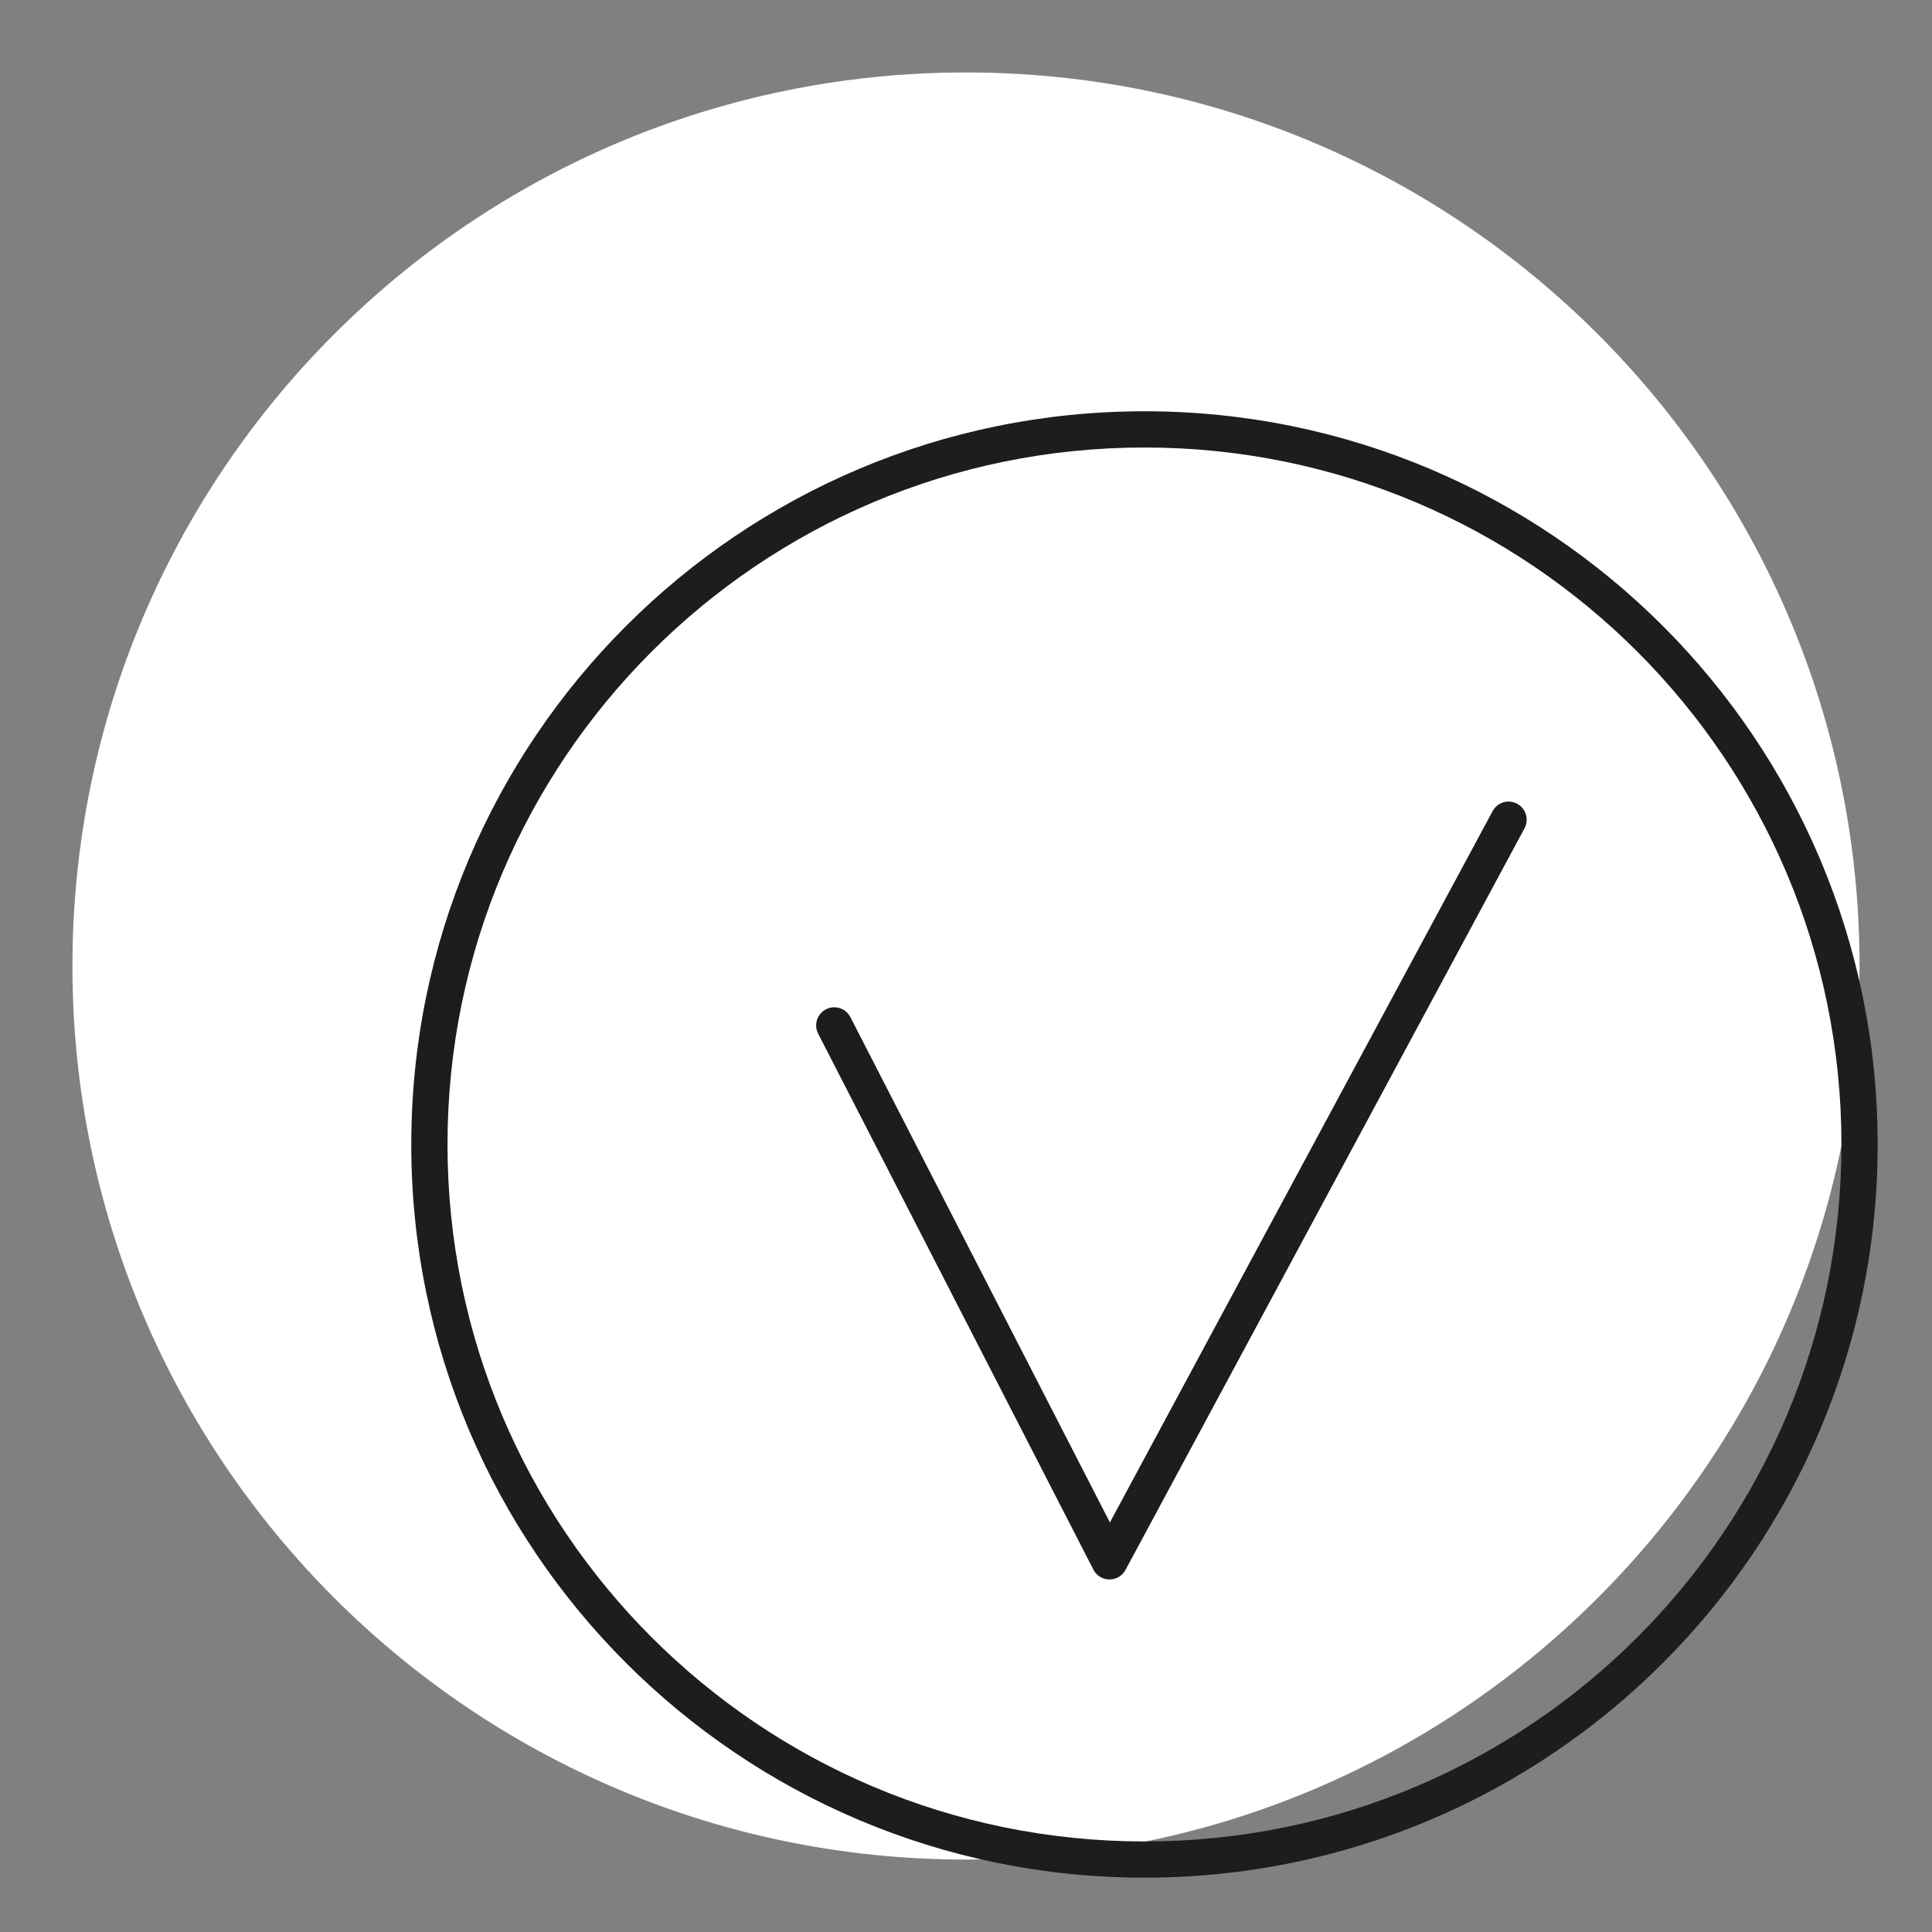 <?xml version="1.0" encoding="UTF-8"?> <svg xmlns="http://www.w3.org/2000/svg" width="152" height="152" viewBox="0 0 152 152" fill="none"><rect x="0" y="0" width="152" height="152" fill="#808080" stroke="none"/> <path d="M75.999 146.3C114.825 146.3 146.299 114.826 146.299 76C146.299 37.174 114.825 5.7 75.999 5.7C37.174 5.7 5.699 37.174 5.699 76C5.699 114.826 37.174 146.3 75.999 146.3Z" fill="white"></path> <path fill-rule="evenodd" clip-rule="evenodd" d="M90.041 35.207C59.757 35.207 35.207 59.757 35.207 90.041C35.207 120.325 59.757 144.875 90.041 144.875C120.325 144.875 144.875 120.325 144.875 90.041C144.875 59.757 120.325 35.207 90.041 35.207ZM32.357 90.041C32.357 58.183 58.183 32.357 90.041 32.357C121.899 32.357 147.725 58.183 147.725 90.041C147.725 121.899 121.899 147.725 90.041 147.725C58.183 147.725 32.357 121.899 32.357 90.041ZM119.362 63.235C120.055 63.608 120.315 64.472 119.942 65.165L88.547 123.515C88.296 123.981 87.808 124.27 87.278 124.265C86.749 124.26 86.266 123.962 86.024 123.491L64.369 81.325C64.009 80.625 64.285 79.766 64.985 79.406C65.685 79.047 66.544 79.323 66.904 80.023L87.321 119.778L117.432 63.814C117.805 63.121 118.669 62.862 119.362 63.235Z" fill="#1D1D1B"></path> </svg> 